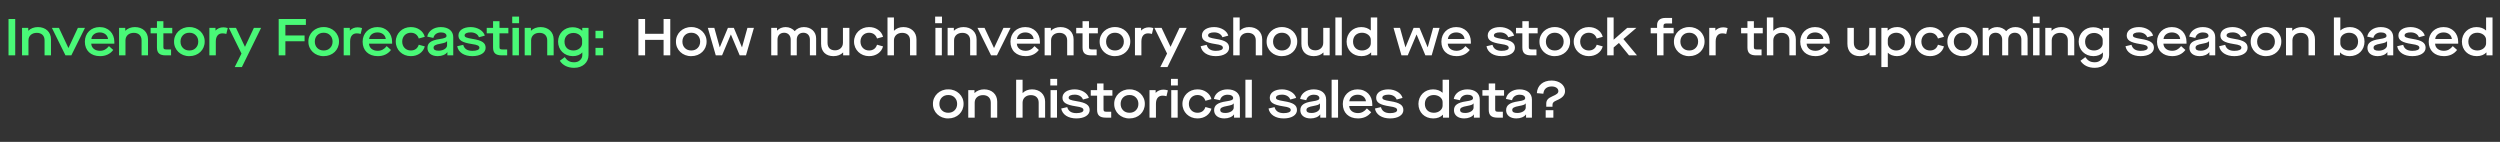 <?xml version="1.0" encoding="UTF-8"?>
<svg xmlns="http://www.w3.org/2000/svg" width="1445" height="82" viewBox="0 0 1445 82" fill="none">
  <rect x="0" y="0" width="1445" height="82" fill="#333333" stroke="none"/>
  <path d="M4.926 32V11H8.796V32H4.926ZM12.734 32V16.1H16.334V17.75H16.394C17.684 16.43 19.724 15.65 21.884 15.65C26.414 15.65 29.474 18.53 29.474 22.73V32H25.754V23.3C25.754 20.63 24.044 18.98 21.284 18.98C18.404 18.98 16.454 20.72 16.454 23.33V32H12.734ZM37.843 32L29.983 16.1H34.063L39.523 27.71H39.583L45.013 16.1H49.123L41.233 32H37.843ZM49.048 24.11C49.048 19.16 52.648 15.65 57.598 15.65C62.698 15.65 66.088 19.31 66.088 24.14V25.25H52.738C52.858 27.74 54.868 29.36 57.778 29.36C59.908 29.36 61.498 28.49 62.968 26.66L65.458 28.88C63.628 31.25 61.078 32.45 57.808 32.45C52.438 32.45 49.048 29.15 49.048 24.11ZM52.798 22.55H62.428C62.218 20.3 60.268 18.74 57.658 18.74C54.988 18.74 53.038 20.3 52.798 22.55ZM68.808 32V16.1H72.408V17.75H72.468C73.758 16.43 75.798 15.65 77.958 15.65C82.488 15.65 85.548 18.53 85.548 22.73V32H81.828V23.3C81.828 20.63 80.118 18.98 77.358 18.98C74.478 18.98 72.528 20.72 72.528 23.33V32H68.808ZM99.568 19.28H94.438V27.23C94.438 28.28 94.798 28.58 96.118 28.58H98.878V32H95.818C92.188 32 90.718 30.62 90.718 27.41V19.28H87.058V16.1H90.718V12.26H94.438V16.1H99.568V19.28ZM100.611 24.05C100.521 19.4 104.451 15.56 109.461 15.65C114.471 15.56 118.401 19.4 118.311 24.05C118.311 28.82 114.591 32.45 109.461 32.45C104.451 32.54 100.521 28.76 100.611 24.05ZM114.591 24.05C114.591 22.55 114.111 21.32 113.151 20.36C112.221 19.4 110.991 18.92 109.461 18.92C107.931 18.92 106.701 19.4 105.741 20.36C104.811 21.32 104.331 22.55 104.331 24.05C104.331 25.55 104.811 26.78 105.741 27.74C106.701 28.7 107.931 29.18 109.461 29.18C110.991 29.18 112.221 28.7 113.151 27.74C114.111 26.78 114.591 25.55 114.591 24.05ZM121.015 32V16.1H124.555V17.63H124.615C125.725 16.46 127.255 15.8 129.085 15.8C129.895 15.8 130.735 15.95 131.635 16.22L130.825 19.61C130.045 19.4 129.295 19.28 128.575 19.28C126.205 19.28 124.735 20.9 124.735 23.99V32H121.015ZM135.679 38.75L139.579 30.95L132.259 16.1H136.399L141.559 27.02H141.619L146.749 16.1H150.919L139.819 38.75H135.679ZM161.078 32V11H176.798V14.42H164.948V20.51H176.048V23.84H164.948V32H161.078ZM178.247 24.05C178.157 19.4 182.087 15.56 187.097 15.65C192.107 15.56 196.037 19.4 195.947 24.05C195.947 28.82 192.227 32.45 187.097 32.45C182.087 32.54 178.157 28.76 178.247 24.05ZM192.227 24.05C192.227 22.55 191.747 21.32 190.787 20.36C189.857 19.4 188.627 18.92 187.097 18.92C185.567 18.92 184.337 19.4 183.377 20.36C182.447 21.32 181.967 22.55 181.967 24.05C181.967 25.55 182.447 26.78 183.377 27.74C184.337 28.7 185.567 29.18 187.097 29.18C188.627 29.18 189.857 28.7 190.787 27.74C191.747 26.78 192.227 25.55 192.227 24.05ZM198.652 32V16.1H202.192V17.63H202.252C203.362 16.46 204.892 15.8 206.722 15.8C207.532 15.8 208.372 15.95 209.272 16.22L208.462 19.61C207.682 19.4 206.932 19.28 206.212 19.28C203.842 19.28 202.372 20.9 202.372 23.99V32H198.652ZM209.595 24.11C209.595 19.16 213.195 15.65 218.145 15.65C223.245 15.65 226.635 19.31 226.635 24.14V25.25H213.285C213.405 27.74 215.415 29.36 218.325 29.36C220.455 29.36 222.045 28.49 223.515 26.66L226.005 28.88C224.175 31.25 221.625 32.45 218.355 32.45C212.985 32.45 209.595 29.15 209.595 24.11ZM213.345 22.55H222.975C222.765 20.3 220.815 18.74 218.205 18.74C215.535 18.74 213.585 20.3 213.345 22.55ZM228.755 24.05C228.755 19.28 232.535 15.65 237.425 15.65C239.435 15.65 241.175 16.16 242.645 17.21C244.115 18.23 245.075 19.58 245.525 21.29L242.045 22.25C241.355 20.12 239.705 18.92 237.425 18.92C234.605 18.92 232.475 21.02 232.475 24.05C232.475 27.08 234.605 29.18 237.425 29.18C239.735 29.18 241.355 28.04 242.045 25.85L245.525 26.81C245.075 28.52 244.115 29.87 242.645 30.92C241.175 31.94 239.435 32.45 237.425 32.45C232.535 32.45 228.755 28.82 228.755 24.05ZM247.069 27.74C247.069 24.83 249.019 23.33 254.059 22.58C257.149 22.13 258.079 21.68 258.079 20.72C258.079 19.49 256.819 18.74 254.869 18.74C252.589 18.74 250.939 19.97 250.489 21.92L246.949 21.17C247.549 17.87 250.759 15.65 254.779 15.65C259.189 15.65 261.979 17.9 261.979 21.5V32H258.589V30.17H258.529C257.539 31.58 255.409 32.45 252.979 32.45C249.409 32.45 247.069 30.59 247.069 27.74ZM258.409 26.21V23.78H258.349C257.959 24.47 256.999 24.8 254.629 25.25C251.719 25.76 250.609 26.36 250.609 27.53C250.609 28.76 251.539 29.3 253.549 29.3C256.249 29.3 258.409 27.89 258.409 26.21ZM264.256 26.72L267.736 25.91C268.336 28.22 270.106 29.39 273.016 29.39C275.566 29.39 277.096 28.73 277.096 27.62C277.096 26.45 275.956 25.91 272.746 25.46C266.986 24.56 264.976 23.24 264.976 20.48C264.976 17.57 267.826 15.65 272.056 15.65C275.986 15.65 279.496 17.78 280.216 20.6L276.826 21.53C276.226 19.82 274.426 18.71 272.056 18.71C269.896 18.71 268.546 19.37 268.546 20.45C268.546 21.47 269.476 21.89 273.166 22.49C278.566 23.33 280.696 24.74 280.696 27.62C280.696 30.53 277.606 32.45 273.016 32.45C270.676 32.45 268.696 31.94 267.106 30.92C265.516 29.87 264.586 28.49 264.256 26.72ZM293.835 19.28H288.705V27.23C288.705 28.28 289.065 28.58 290.385 28.58H293.145V32H290.085C286.455 32 284.985 30.62 284.985 27.41V19.28H281.325V16.1H284.985V12.26H288.705V16.1H293.835V19.28ZM296.211 32V16.1H299.931V32H296.211ZM296.061 13.4V9.59H300.021V13.4H296.061ZM303.271 32V16.1H306.871V17.75H306.931C308.221 16.43 310.261 15.65 312.421 15.65C316.951 15.65 320.011 18.53 320.011 22.73V32H316.291V23.3C316.291 20.63 314.581 18.98 311.821 18.98C308.941 18.98 306.991 20.72 306.991 23.33V32H303.271ZM323.584 35.12L326.404 33.02C327.934 35.18 329.374 35.99 331.894 35.99C333.244 35.99 334.354 35.6 335.224 34.79C336.124 34.01 336.574 33.02 336.574 31.82V30.32H336.514C335.404 31.67 333.424 32.45 331.114 32.45C326.194 32.45 322.564 28.88 322.564 24.05C322.564 19.37 326.164 15.74 330.934 15.74C333.244 15.74 335.284 16.49 336.484 17.81H336.544V16.1H340.174V31.82C340.174 36.11 336.724 39.2 331.894 39.2C328.174 39.2 325.294 37.79 323.584 35.12ZM336.454 25.07V23.09C336.454 20.93 334.234 19.04 331.534 19.04C328.384 19.04 326.284 21.05 326.284 24.05C326.284 27.26 328.264 29.18 331.474 29.18C334.264 29.18 336.454 27.32 336.454 25.07ZM344.19 22.13V17.81H348.63V22.13H344.19ZM344.19 32V27.68H348.63V32H344.19Z" fill="#49F977"></path>
  <path d="M368.998 32V11H372.868V19.55H383.548V11H387.418V32H383.548V23.03H372.868V32H368.998ZM390.708 24.05C390.618 19.4 394.548 15.56 399.558 15.65C404.568 15.56 408.498 19.4 408.408 24.05C408.408 28.82 404.688 32.45 399.558 32.45C394.548 32.54 390.618 28.76 390.708 24.05ZM404.688 24.05C404.688 22.55 404.208 21.32 403.248 20.36C402.318 19.4 401.088 18.92 399.558 18.92C398.028 18.92 396.798 19.4 395.838 20.36C394.908 21.32 394.428 22.55 394.428 24.05C394.428 25.55 394.908 26.78 395.838 27.74C396.798 28.7 398.028 29.18 399.558 29.18C401.088 29.18 402.318 28.7 403.248 27.74C404.208 26.78 404.688 25.55 404.688 24.05ZM413.715 32L409.125 16.1H412.875L415.995 27.32H416.055L420.735 16.1H424.155L428.835 27.32H428.895L432.015 16.1H435.765L431.175 32H427.545L422.475 19.97H422.415L417.345 32H413.715ZM445.771 32V16.1H449.131V17.66H449.191C450.301 16.43 452.131 15.65 454.141 15.65C456.151 15.65 458.221 16.58 459.271 17.99H459.331C460.651 16.46 462.511 15.65 464.641 15.65C468.781 15.65 471.721 18.35 471.721 22.16V32H468.121V22.88C468.121 20.48 466.621 18.92 464.341 18.92C462.031 18.92 460.531 20.45 460.531 22.88V32H457.021V22.88C457.021 20.51 455.461 18.92 453.271 18.92C450.901 18.92 449.401 20.45 449.401 22.88V32H445.771ZM474.592 25.34V16.1H478.312V24.74C478.312 27.5 479.872 29.09 482.662 29.09C485.332 29.09 487.222 27.29 487.222 24.74V16.1H490.942V32H487.342V30.35H487.282C485.962 31.7 484.072 32.45 481.702 32.45C477.292 32.45 474.592 29.78 474.592 25.34ZM493.628 24.05C493.628 19.28 497.408 15.65 502.298 15.65C504.308 15.65 506.048 16.16 507.518 17.21C508.988 18.23 509.948 19.58 510.398 21.29L506.918 22.25C506.228 20.12 504.578 18.92 502.298 18.92C499.478 18.92 497.348 21.02 497.348 24.05C497.348 27.08 499.478 29.18 502.298 29.18C504.608 29.18 506.228 28.04 506.918 25.85L510.398 26.81C509.948 28.52 508.988 29.87 507.518 30.92C506.048 31.94 504.308 32.45 502.298 32.45C497.408 32.45 493.628 28.82 493.628 24.05ZM512.978 32V10.1H516.698V17.75H516.758C518.078 16.4 519.968 15.65 522.128 15.65C526.658 15.65 529.718 18.53 529.718 22.73V32H525.998V23.3C525.998 20.63 524.318 18.98 521.468 18.98C518.618 18.98 516.698 20.78 516.698 23.33V32H512.978ZM540.664 32V16.1H544.384V32H540.664ZM540.514 13.4V9.59H544.474V13.4H540.514ZM547.724 32V16.1H551.324V17.75H551.384C552.674 16.43 554.714 15.65 556.874 15.65C561.404 15.65 564.464 18.53 564.464 22.73V32H560.744V23.3C560.744 20.63 559.034 18.98 556.274 18.98C553.394 18.98 551.444 20.72 551.444 23.33V32H547.724ZM572.834 32L564.974 16.1H569.054L574.514 27.71H574.574L580.004 16.1H584.114L576.224 32H572.834ZM584.038 24.11C584.038 19.16 587.638 15.65 592.588 15.65C597.688 15.65 601.078 19.31 601.078 24.14V25.25H587.728C587.848 27.74 589.858 29.36 592.768 29.36C594.898 29.36 596.488 28.49 597.958 26.66L600.448 28.88C598.618 31.25 596.068 32.45 592.798 32.45C587.428 32.45 584.038 29.15 584.038 24.11ZM587.788 22.55H597.418C597.208 20.3 595.258 18.74 592.648 18.74C589.978 18.74 588.028 20.3 587.788 22.55ZM603.798 32V16.1H607.398V17.75H607.458C608.748 16.43 610.788 15.65 612.948 15.65C617.478 15.65 620.538 18.53 620.538 22.73V32H616.818V23.3C616.818 20.63 615.108 18.98 612.348 18.98C609.468 18.98 607.518 20.72 607.518 23.33V32H603.798ZM634.558 19.28H629.428V27.23C629.428 28.28 629.788 28.58 631.108 28.58H633.868V32H630.808C627.178 32 625.708 30.62 625.708 27.41V19.28H622.048V16.1H625.708V12.26H629.428V16.1H634.558V19.28ZM635.601 24.05C635.511 19.4 639.441 15.56 644.451 15.65C649.461 15.56 653.391 19.4 653.301 24.05C653.301 28.82 649.581 32.45 644.451 32.45C639.441 32.54 635.511 28.76 635.601 24.05ZM649.581 24.05C649.581 22.55 649.101 21.32 648.141 20.36C647.211 19.4 645.981 18.92 644.451 18.92C642.921 18.92 641.691 19.4 640.731 20.36C639.801 21.32 639.321 22.55 639.321 24.05C639.321 25.55 639.801 26.78 640.731 27.74C641.691 28.7 642.921 29.18 644.451 29.18C645.981 29.18 647.211 28.7 648.141 27.74C649.101 26.78 649.581 25.55 649.581 24.05ZM656.005 32V16.1H659.545V17.63H659.605C660.715 16.46 662.245 15.8 664.075 15.8C664.885 15.8 665.725 15.95 666.625 16.22L665.815 19.61C665.035 19.4 664.285 19.28 663.565 19.28C661.195 19.28 659.725 20.9 659.725 23.99V32H656.005ZM670.669 38.75L674.569 30.95L667.249 16.1H671.389L676.549 27.02H676.609L681.739 16.1H685.909L674.809 38.75H670.669ZM693.982 26.72L697.462 25.91C698.062 28.22 699.832 29.39 702.742 29.39C705.292 29.39 706.822 28.73 706.822 27.62C706.822 26.45 705.682 25.91 702.472 25.46C696.712 24.56 694.702 23.24 694.702 20.48C694.702 17.57 697.552 15.65 701.782 15.65C705.712 15.65 709.222 17.78 709.942 20.6L706.552 21.53C705.952 19.82 704.152 18.71 701.782 18.71C699.622 18.71 698.272 19.37 698.272 20.45C698.272 21.47 699.202 21.89 702.892 22.49C708.292 23.33 710.422 24.74 710.422 27.62C710.422 30.53 707.332 32.45 702.742 32.45C700.402 32.45 698.422 31.94 696.832 30.92C695.242 29.87 694.312 28.49 693.982 26.72ZM712.812 32V10.1H716.532V17.75H716.592C717.912 16.4 719.802 15.65 721.962 15.65C726.492 15.65 729.552 18.53 729.552 22.73V32H725.832V23.3C725.832 20.63 724.152 18.98 721.302 18.98C718.452 18.98 716.532 20.78 716.532 23.33V32H712.812ZM732.105 24.05C732.015 19.4 735.945 15.56 740.955 15.65C745.965 15.56 749.895 19.4 749.805 24.05C749.805 28.82 746.085 32.45 740.955 32.45C735.945 32.54 732.015 28.76 732.105 24.05ZM746.085 24.05C746.085 22.55 745.605 21.32 744.645 20.36C743.715 19.4 742.485 18.92 740.955 18.92C739.425 18.92 738.195 19.4 737.235 20.36C736.305 21.32 735.825 22.55 735.825 24.05C735.825 25.55 736.305 26.78 737.235 27.74C738.195 28.7 739.425 29.18 740.955 29.18C742.485 29.18 743.715 28.7 744.645 27.74C745.605 26.78 746.085 25.55 746.085 24.05ZM752.209 25.34V16.1H755.929V24.74C755.929 27.5 757.489 29.09 760.279 29.09C762.949 29.09 764.839 27.29 764.839 24.74V16.1H768.559V32H764.959V30.35H764.899C763.579 31.7 761.689 32.45 759.319 32.45C754.909 32.45 752.209 29.78 752.209 25.34ZM771.845 32V10.1H775.565V32H771.845ZM778.336 24.05C778.336 19.28 781.936 15.65 786.766 15.65C789.016 15.65 790.966 16.37 792.256 17.6H792.316V10.1H796.036V32H792.526V30.32H792.466C791.236 31.67 789.286 32.45 786.916 32.45C781.906 32.45 778.336 28.97 778.336 24.05ZM792.316 25.07V22.97C792.316 20.72 790.006 18.92 787.246 18.92C784.126 18.92 782.056 20.96 782.056 24.05C782.056 27.17 784.126 29.18 787.276 29.18C790.066 29.18 792.316 27.32 792.316 25.07ZM810.043 32L805.453 16.1H809.203L812.323 27.32H812.383L817.063 16.1H820.483L825.163 27.32H825.223L828.343 16.1H832.093L827.503 32H823.873L818.803 19.97H818.743L813.673 32H810.043ZM833.12 24.11C833.12 19.16 836.72 15.65 841.67 15.65C846.77 15.65 850.16 19.31 850.16 24.14V25.25H836.81C836.93 27.74 838.94 29.36 841.85 29.36C843.98 29.36 845.57 28.49 847.04 26.66L849.53 28.88C847.7 31.25 845.15 32.45 841.88 32.45C836.51 32.45 833.12 29.15 833.12 24.11ZM836.87 22.55H846.5C846.29 20.3 844.34 18.74 841.73 18.74C839.06 18.74 837.11 20.3 836.87 22.55ZM859.188 26.72L862.668 25.91C863.268 28.22 865.038 29.39 867.948 29.39C870.498 29.39 872.028 28.73 872.028 27.62C872.028 26.45 870.888 25.91 867.678 25.46C861.918 24.56 859.908 23.24 859.908 20.48C859.908 17.57 862.758 15.65 866.988 15.65C870.918 15.65 874.428 17.78 875.148 20.6L871.758 21.53C871.158 19.82 869.358 18.71 866.988 18.71C864.828 18.71 863.478 19.37 863.478 20.45C863.478 21.47 864.408 21.89 868.098 22.49C873.498 23.33 875.628 24.74 875.628 27.62C875.628 30.53 872.538 32.45 867.948 32.45C865.608 32.45 863.628 31.94 862.038 30.92C860.448 29.87 859.518 28.49 859.188 26.72ZM888.767 19.28H883.637V27.23C883.637 28.28 883.997 28.58 885.317 28.58H888.077V32H885.017C881.387 32 879.917 30.62 879.917 27.41V19.28H876.257V16.1H879.917V12.26H883.637V16.1H888.767V19.28ZM889.81 24.05C889.72 19.4 893.65 15.56 898.66 15.65C903.67 15.56 907.6 19.4 907.51 24.05C907.51 28.82 903.79 32.45 898.66 32.45C893.65 32.54 889.72 28.76 889.81 24.05ZM903.79 24.05C903.79 22.55 903.31 21.32 902.35 20.36C901.42 19.4 900.19 18.92 898.66 18.92C897.13 18.92 895.9 19.4 894.94 20.36C894.01 21.32 893.53 22.55 893.53 24.05C893.53 25.55 894.01 26.78 894.94 27.74C895.9 28.7 897.13 29.18 898.66 29.18C900.19 29.18 901.42 28.7 902.35 27.74C903.31 26.78 903.79 25.55 903.79 24.05ZM909.614 24.05C909.614 19.28 913.394 15.65 918.284 15.65C920.294 15.65 922.034 16.16 923.504 17.21C924.974 18.23 925.934 19.58 926.384 21.29L922.904 22.25C922.214 20.12 920.564 18.92 918.284 18.92C915.464 18.92 913.334 21.02 913.334 24.05C913.334 27.08 915.464 29.18 918.284 29.18C920.594 29.18 922.214 28.04 922.904 25.85L926.384 26.81C925.934 28.52 924.974 29.87 923.504 30.92C922.034 31.94 920.294 32.45 918.284 32.45C913.394 32.45 909.614 28.82 909.614 24.05ZM928.964 32V10.1H932.684V22.91H932.744L940.544 16.1H945.854L938.324 22.55L946.184 32H941.564L935.774 24.86H935.714L932.684 27.44V32H928.964ZM957.789 32V19.28H954.099V16.1H957.789V14.48C957.789 11.93 959.529 10.37 962.499 10.37H966.459V13.58H962.889C961.959 13.58 961.509 14.03 961.509 14.9V16.1H967.359V19.28H961.509V32H957.789ZM967.534 24.05C967.444 19.4 971.374 15.56 976.384 15.65C981.394 15.56 985.324 19.4 985.234 24.05C985.234 28.82 981.514 32.45 976.384 32.45C971.374 32.54 967.444 28.76 967.534 24.05ZM981.514 24.05C981.514 22.55 981.034 21.32 980.074 20.36C979.144 19.4 977.914 18.92 976.384 18.92C974.854 18.92 973.624 19.4 972.664 20.36C971.734 21.32 971.254 22.55 971.254 24.05C971.254 25.55 971.734 26.78 972.664 27.74C973.624 28.7 974.854 29.18 976.384 29.18C977.914 29.18 979.144 28.7 980.074 27.74C981.034 26.78 981.514 25.55 981.514 24.05ZM987.939 32V16.1H991.479V17.63H991.539C992.649 16.46 994.179 15.8 996.009 15.8C996.819 15.8 997.659 15.95 998.559 16.22L997.749 19.61C996.969 19.4 996.219 19.28 995.499 19.28C993.129 19.28 991.659 20.9 991.659 23.99V32H987.939ZM1018.87 19.28H1013.74V27.23C1013.74 28.28 1014.1 28.58 1015.42 28.58H1018.18V32H1015.12C1011.49 32 1010.02 30.62 1010.02 27.41V19.28H1006.36V16.1H1010.02V12.26H1013.74V16.1H1018.87V19.28ZM1021.25 32V10.1H1024.97V17.75H1025.03C1026.35 16.4 1028.24 15.65 1030.4 15.65C1034.93 15.65 1037.99 18.53 1037.99 22.73V32H1034.27V23.3C1034.27 20.63 1032.59 18.98 1029.74 18.98C1026.89 18.98 1024.97 20.78 1024.97 23.33V32H1021.25ZM1040.54 24.11C1040.54 19.16 1044.14 15.65 1049.09 15.65C1054.19 15.65 1057.58 19.31 1057.58 24.14V25.25H1044.23C1044.35 27.74 1046.36 29.36 1049.27 29.36C1051.4 29.36 1052.99 28.49 1054.46 26.66L1056.95 28.88C1055.12 31.25 1052.57 32.45 1049.3 32.45C1043.93 32.45 1040.54 29.15 1040.54 24.11ZM1044.29 22.55H1053.92C1053.71 20.3 1051.76 18.74 1049.15 18.74C1046.48 18.74 1044.53 20.3 1044.29 22.55ZM1067.8 25.34V16.1H1071.52V24.74C1071.52 27.5 1073.08 29.09 1075.87 29.09C1078.54 29.09 1080.43 27.29 1080.43 24.74V16.1H1084.15V32H1080.55V30.35H1080.49C1079.17 31.7 1077.28 32.45 1074.91 32.45C1070.5 32.45 1067.8 29.78 1067.8 25.34ZM1087.43 38.75V16.1H1091.06V17.69H1091.12C1092.32 16.4 1094.24 15.65 1096.52 15.65C1101.14 15.56 1104.83 19.34 1104.74 24.05C1104.74 28.82 1101.17 32.45 1096.46 32.45C1094.33 32.45 1092.32 31.67 1091.21 30.5H1091.15V38.75H1087.43ZM1101.02 24.05C1101.02 20.96 1099.01 18.92 1096.01 18.92C1093.31 18.92 1091.15 20.81 1091.15 22.97V25.07C1091.15 27.32 1093.31 29.18 1095.98 29.18C1097.45 29.18 1098.68 28.7 1099.61 27.77C1100.54 26.81 1101.02 25.58 1101.02 24.05ZM1106.84 24.05C1106.84 19.28 1110.62 15.65 1115.51 15.65C1117.52 15.65 1119.26 16.16 1120.73 17.21C1122.2 18.23 1123.16 19.58 1123.61 21.29L1120.13 22.25C1119.44 20.12 1117.79 18.92 1115.51 18.92C1112.69 18.92 1110.56 21.02 1110.56 24.05C1110.56 27.08 1112.69 29.18 1115.51 29.18C1117.82 29.18 1119.44 28.04 1120.13 25.85L1123.61 26.81C1123.16 28.52 1122.2 29.87 1120.73 30.92C1119.26 31.94 1117.52 32.45 1115.51 32.45C1110.62 32.45 1106.84 28.82 1106.84 24.05ZM1125.59 24.05C1125.5 19.4 1129.43 15.56 1134.44 15.65C1139.45 15.56 1143.38 19.4 1143.29 24.05C1143.29 28.82 1139.57 32.45 1134.44 32.45C1129.43 32.54 1125.5 28.76 1125.59 24.05ZM1139.57 24.05C1139.57 22.55 1139.09 21.32 1138.13 20.36C1137.2 19.4 1135.97 18.92 1134.44 18.92C1132.91 18.92 1131.68 19.4 1130.72 20.36C1129.79 21.32 1129.31 22.55 1129.31 24.05C1129.31 25.55 1129.79 26.78 1130.72 27.74C1131.68 28.7 1132.91 29.18 1134.44 29.18C1135.97 29.18 1137.2 28.7 1138.13 27.74C1139.09 26.78 1139.57 25.55 1139.57 24.05ZM1146 32V16.1H1149.36V17.66H1149.42C1150.53 16.43 1152.36 15.65 1154.37 15.65C1156.38 15.65 1158.45 16.58 1159.5 17.99H1159.56C1160.88 16.46 1162.74 15.65 1164.87 15.65C1169.01 15.65 1171.95 18.35 1171.95 22.16V32H1168.35V22.88C1168.35 20.48 1166.85 18.92 1164.57 18.92C1162.26 18.92 1160.76 20.45 1160.76 22.88V32H1157.25V22.88C1157.25 20.51 1155.69 18.92 1153.5 18.92C1151.13 18.92 1149.63 20.45 1149.63 22.88V32H1146ZM1175.12 32V16.1H1178.84V32H1175.12ZM1174.97 13.4V9.59H1178.93V13.4H1174.97ZM1182.18 32V16.1H1185.78V17.75H1185.84C1187.13 16.43 1189.17 15.65 1191.33 15.65C1195.86 15.65 1198.92 18.53 1198.92 22.73V32H1195.2V23.3C1195.2 20.63 1193.49 18.98 1190.73 18.98C1187.85 18.98 1185.9 20.72 1185.9 23.33V32H1182.18ZM1202.49 35.12L1205.31 33.02C1206.84 35.18 1208.28 35.99 1210.8 35.99C1212.15 35.99 1213.26 35.6 1214.13 34.79C1215.03 34.01 1215.48 33.02 1215.48 31.82V30.32H1215.42C1214.31 31.67 1212.33 32.45 1210.02 32.45C1205.1 32.45 1201.47 28.88 1201.47 24.05C1201.47 19.37 1205.07 15.74 1209.84 15.74C1212.15 15.74 1214.19 16.49 1215.39 17.81H1215.45V16.1H1219.08V31.82C1219.08 36.11 1215.63 39.2 1210.8 39.2C1207.08 39.2 1204.2 37.79 1202.49 35.12ZM1215.36 25.07V23.09C1215.36 20.93 1213.14 19.04 1210.44 19.04C1207.29 19.04 1205.19 21.05 1205.19 24.05C1205.19 27.26 1207.17 29.18 1210.38 29.18C1213.17 29.18 1215.36 27.32 1215.36 25.07ZM1228.53 26.72L1232.01 25.91C1232.61 28.22 1234.38 29.39 1237.29 29.39C1239.84 29.39 1241.37 28.73 1241.37 27.62C1241.37 26.45 1240.23 25.91 1237.02 25.46C1231.26 24.56 1229.25 23.24 1229.25 20.48C1229.25 17.57 1232.1 15.65 1236.33 15.65C1240.26 15.65 1243.77 17.78 1244.49 20.6L1241.1 21.53C1240.5 19.82 1238.7 18.71 1236.33 18.71C1234.17 18.71 1232.82 19.37 1232.82 20.45C1232.82 21.47 1233.75 21.89 1237.44 22.49C1242.84 23.33 1244.97 24.74 1244.97 27.62C1244.97 30.53 1241.88 32.45 1237.29 32.45C1234.95 32.45 1232.97 31.94 1231.38 30.92C1229.79 29.87 1228.86 28.49 1228.53 26.72ZM1246.76 24.11C1246.76 19.16 1250.36 15.65 1255.31 15.65C1260.41 15.65 1263.8 19.31 1263.8 24.14V25.25H1250.45C1250.57 27.74 1252.58 29.36 1255.49 29.36C1257.62 29.36 1259.21 28.49 1260.68 26.66L1263.17 28.88C1261.34 31.25 1258.79 32.45 1255.52 32.45C1250.15 32.45 1246.76 29.15 1246.76 24.11ZM1250.51 22.55H1260.14C1259.93 20.3 1257.98 18.74 1255.37 18.74C1252.7 18.74 1250.75 20.3 1250.51 22.55ZM1265.49 27.74C1265.49 24.83 1267.44 23.33 1272.48 22.58C1275.57 22.13 1276.5 21.68 1276.5 20.72C1276.5 19.49 1275.24 18.74 1273.29 18.74C1271.01 18.74 1269.36 19.97 1268.91 21.92L1265.37 21.17C1265.97 17.87 1269.18 15.65 1273.2 15.65C1277.61 15.65 1280.4 17.9 1280.4 21.5V32H1277.01V30.17H1276.95C1275.96 31.58 1273.83 32.45 1271.4 32.45C1267.83 32.45 1265.49 30.59 1265.49 27.74ZM1276.83 26.21V23.78H1276.77C1276.38 24.47 1275.42 24.8 1273.05 25.25C1270.14 25.76 1269.03 26.36 1269.03 27.53C1269.03 28.76 1269.96 29.3 1271.97 29.3C1274.67 29.3 1276.83 27.89 1276.83 26.21ZM1282.67 26.72L1286.15 25.91C1286.75 28.22 1288.52 29.39 1291.43 29.39C1293.98 29.39 1295.51 28.73 1295.51 27.62C1295.51 26.45 1294.37 25.91 1291.16 25.46C1285.4 24.56 1283.39 23.24 1283.39 20.48C1283.39 17.57 1286.24 15.65 1290.47 15.65C1294.4 15.65 1297.91 17.78 1298.63 20.6L1295.24 21.53C1294.64 19.82 1292.84 18.71 1290.47 18.71C1288.31 18.71 1286.96 19.37 1286.96 20.45C1286.96 21.47 1287.89 21.89 1291.58 22.49C1296.98 23.33 1299.11 24.74 1299.11 27.62C1299.11 30.53 1296.02 32.45 1291.43 32.45C1289.09 32.45 1287.11 31.94 1285.52 30.92C1283.93 29.87 1283 28.49 1282.67 26.72ZM1300.9 24.05C1300.81 19.4 1304.74 15.56 1309.75 15.65C1314.76 15.56 1318.69 19.4 1318.6 24.05C1318.6 28.82 1314.88 32.45 1309.75 32.45C1304.74 32.54 1300.81 28.76 1300.9 24.05ZM1314.88 24.05C1314.88 22.55 1314.4 21.32 1313.44 20.36C1312.51 19.4 1311.28 18.92 1309.75 18.92C1308.22 18.92 1306.99 19.4 1306.03 20.36C1305.1 21.32 1304.62 22.55 1304.62 24.05C1304.62 25.55 1305.1 26.78 1306.03 27.74C1306.99 28.7 1308.22 29.18 1309.75 29.18C1311.28 29.18 1312.51 28.7 1313.44 27.74C1314.4 26.78 1314.88 25.55 1314.88 24.05ZM1321.31 32V16.1H1324.91V17.75H1324.97C1326.26 16.43 1328.3 15.65 1330.46 15.65C1334.99 15.65 1338.05 18.53 1338.05 22.73V32H1334.33V23.3C1334.33 20.63 1332.62 18.98 1329.86 18.98C1326.98 18.98 1325.03 20.72 1325.03 23.33V32H1321.31ZM1352.56 30.32H1352.5V32H1348.99V10.1H1352.71V17.6H1352.77C1354.06 16.37 1356.01 15.65 1358.26 15.65C1363.09 15.65 1366.69 19.28 1366.69 24.05C1366.69 28.97 1363.12 32.45 1358.11 32.45C1355.74 32.45 1353.79 31.67 1352.56 30.32ZM1362.97 24.05C1362.97 20.96 1360.9 18.92 1357.78 18.92C1355.02 18.92 1352.71 20.72 1352.71 22.97V25.07C1352.71 27.32 1354.96 29.18 1357.75 29.18C1360.9 29.18 1362.97 27.17 1362.97 24.05ZM1368.38 27.74C1368.38 24.83 1370.33 23.33 1375.37 22.58C1378.46 22.13 1379.39 21.68 1379.39 20.72C1379.39 19.49 1378.13 18.74 1376.18 18.74C1373.9 18.74 1372.25 19.97 1371.8 21.92L1368.26 21.17C1368.86 17.87 1372.07 15.65 1376.09 15.65C1380.5 15.65 1383.29 17.9 1383.29 21.5V32H1379.9V30.17H1379.84C1378.85 31.58 1376.72 32.45 1374.29 32.45C1370.72 32.45 1368.38 30.59 1368.38 27.74ZM1379.72 26.21V23.78H1379.66C1379.27 24.47 1378.31 24.8 1375.94 25.25C1373.03 25.76 1371.92 26.36 1371.92 27.53C1371.92 28.76 1372.85 29.3 1374.86 29.3C1377.56 29.3 1379.72 27.89 1379.72 26.21ZM1385.56 26.72L1389.04 25.91C1389.64 28.22 1391.41 29.39 1394.32 29.39C1396.87 29.39 1398.4 28.73 1398.4 27.62C1398.4 26.45 1397.26 25.91 1394.05 25.46C1388.29 24.56 1386.28 23.24 1386.28 20.48C1386.28 17.57 1389.13 15.65 1393.36 15.65C1397.29 15.65 1400.8 17.78 1401.52 20.6L1398.13 21.53C1397.53 19.82 1395.73 18.71 1393.36 18.71C1391.2 18.71 1389.85 19.37 1389.85 20.45C1389.85 21.47 1390.78 21.89 1394.47 22.49C1399.87 23.33 1402 24.74 1402 27.62C1402 30.53 1398.91 32.45 1394.32 32.45C1391.98 32.45 1390 31.94 1388.41 30.92C1386.82 29.87 1385.89 28.49 1385.56 26.72ZM1403.79 24.11C1403.79 19.16 1407.39 15.65 1412.34 15.65C1417.44 15.65 1420.83 19.31 1420.83 24.14V25.25H1407.48C1407.6 27.74 1409.61 29.36 1412.52 29.36C1414.65 29.36 1416.24 28.49 1417.71 26.66L1420.2 28.88C1418.37 31.25 1415.82 32.45 1412.55 32.45C1407.18 32.45 1403.79 29.15 1403.79 24.11ZM1407.54 22.55H1417.17C1416.96 20.3 1415.01 18.74 1412.4 18.74C1409.73 18.74 1407.78 20.3 1407.54 22.55ZM1422.98 24.05C1422.98 19.28 1426.58 15.65 1431.41 15.65C1433.66 15.65 1435.61 16.37 1436.9 17.6H1436.96V10.1H1440.68V32H1437.17V30.32H1437.11C1435.88 31.67 1433.93 32.45 1431.56 32.45C1426.55 32.45 1422.98 28.97 1422.98 24.05ZM1436.96 25.07V22.97C1436.96 20.72 1434.65 18.92 1431.89 18.92C1428.77 18.92 1426.7 20.96 1426.7 24.05C1426.7 27.17 1428.77 29.18 1431.92 29.18C1434.71 29.18 1436.96 27.32 1436.96 25.07ZM539.243 60.05C539.153 55.4 543.083 51.56 548.093 51.65C553.103 51.56 557.033 55.4 556.943 60.05C556.943 64.82 553.223 68.45 548.093 68.45C543.083 68.54 539.153 64.76 539.243 60.05ZM553.223 60.05C553.223 58.55 552.743 57.32 551.783 56.36C550.853 55.4 549.623 54.92 548.093 54.92C546.563 54.92 545.333 55.4 544.373 56.36C543.443 57.32 542.963 58.55 542.963 60.05C542.963 61.55 543.443 62.78 544.373 63.74C545.333 64.7 546.563 65.18 548.093 65.18C549.623 65.18 550.853 64.7 551.783 63.74C552.743 62.78 553.223 61.55 553.223 60.05ZM559.648 68V52.1H563.248V53.75H563.308C564.598 52.43 566.638 51.65 568.798 51.65C573.328 51.65 576.388 54.53 576.388 58.73V68H572.668V59.3C572.668 56.63 570.958 54.98 568.198 54.98C565.318 54.98 563.368 56.72 563.368 59.33V68H559.648ZM587.334 68V46.1H591.054V53.75H591.114C592.434 52.4 594.324 51.65 596.484 51.65C601.014 51.65 604.074 54.53 604.074 58.73V68H600.354V59.3C600.354 56.63 598.674 54.98 595.824 54.98C592.974 54.98 591.054 56.78 591.054 59.33V68H587.334ZM607.226 68V52.1H610.946V68H607.226ZM607.076 49.4V45.59H611.036V49.4H607.076ZM613.387 62.72L616.867 61.91C617.467 64.22 619.237 65.39 622.147 65.39C624.697 65.39 626.227 64.73 626.227 63.62C626.227 62.45 625.087 61.91 621.877 61.46C616.117 60.56 614.107 59.24 614.107 56.48C614.107 53.57 616.957 51.65 621.187 51.65C625.117 51.65 628.627 53.78 629.347 56.6L625.957 57.53C625.357 55.82 623.557 54.71 621.187 54.71C619.027 54.71 617.677 55.37 617.677 56.45C617.677 57.47 618.607 57.89 622.297 58.49C627.697 59.33 629.827 60.74 629.827 63.62C629.827 66.53 626.737 68.45 622.147 68.45C619.807 68.45 617.827 67.94 616.237 66.92C614.647 65.87 613.717 64.49 613.387 62.72ZM642.966 55.28H637.836V63.23C637.836 64.28 638.196 64.58 639.516 64.58H642.276V68H639.216C635.586 68 634.116 66.62 634.116 63.41V55.28H630.456V52.1H634.116V48.26H637.836V52.1H642.966V55.28ZM644.009 60.05C643.919 55.4 647.849 51.56 652.859 51.65C657.869 51.56 661.799 55.4 661.709 60.05C661.709 64.82 657.989 68.45 652.859 68.45C647.849 68.54 643.919 64.76 644.009 60.05ZM657.989 60.05C657.989 58.55 657.509 57.32 656.549 56.36C655.619 55.4 654.389 54.92 652.859 54.92C651.329 54.92 650.099 55.4 649.139 56.36C648.209 57.32 647.729 58.55 647.729 60.05C647.729 61.55 648.209 62.78 649.139 63.74C650.099 64.7 651.329 65.18 652.859 65.18C654.389 65.18 655.619 64.7 656.549 63.74C657.509 62.78 657.989 61.55 657.989 60.05ZM664.414 68V52.1H667.954V53.63H668.014C669.124 52.46 670.654 51.8 672.484 51.8C673.294 51.8 674.134 51.95 675.034 52.22L674.224 55.61C673.444 55.4 672.694 55.28 671.974 55.28C669.604 55.28 668.134 56.9 668.134 59.99V68H664.414ZM676.982 68V52.1H680.702V68H676.982ZM676.832 49.4V45.59H680.792V49.4H676.832ZM683.443 60.05C683.443 55.28 687.223 51.65 692.113 51.65C694.123 51.65 695.863 52.16 697.333 53.21C698.803 54.23 699.763 55.58 700.213 57.29L696.733 58.25C696.043 56.12 694.393 54.92 692.113 54.92C689.293 54.92 687.163 57.02 687.163 60.05C687.163 63.08 689.293 65.18 692.113 65.18C694.423 65.18 696.043 64.04 696.733 61.85L700.213 62.81C699.763 64.52 698.803 65.87 697.333 66.92C695.863 67.94 694.123 68.45 692.113 68.45C687.223 68.45 683.443 64.82 683.443 60.05ZM701.757 63.74C701.757 60.83 703.707 59.33 708.747 58.58C711.837 58.13 712.767 57.68 712.767 56.72C712.767 55.49 711.507 54.74 709.557 54.74C707.277 54.74 705.627 55.97 705.177 57.92L701.637 57.17C702.237 53.87 705.447 51.65 709.467 51.65C713.877 51.65 716.667 53.9 716.667 57.5V68H713.277V66.17H713.217C712.227 67.58 710.097 68.45 707.667 68.45C704.097 68.45 701.757 66.59 701.757 63.74ZM713.097 62.21V59.78H713.037C712.647 60.47 711.687 60.8 709.317 61.25C706.407 61.76 705.297 62.36 705.297 63.53C705.297 64.76 706.227 65.3 708.237 65.3C710.937 65.3 713.097 63.89 713.097 62.21ZM719.843 68V46.1H723.563V68H719.843ZM733.211 62.72L736.691 61.91C737.291 64.22 739.061 65.39 741.971 65.39C744.521 65.39 746.051 64.73 746.051 63.62C746.051 62.45 744.911 61.91 741.701 61.46C735.941 60.56 733.931 59.24 733.931 56.48C733.931 53.57 736.781 51.65 741.011 51.65C744.941 51.65 748.451 53.78 749.171 56.6L745.781 57.53C745.181 55.82 743.381 54.71 741.011 54.71C738.851 54.71 737.501 55.37 737.501 56.45C737.501 57.47 738.431 57.89 742.121 58.49C747.521 59.33 749.651 60.74 749.651 63.62C749.651 66.53 746.561 68.45 741.971 68.45C739.631 68.45 737.651 67.94 736.061 66.92C734.471 65.87 733.541 64.49 733.211 62.72ZM751.591 63.74C751.591 60.83 753.541 59.33 758.581 58.58C761.671 58.13 762.601 57.68 762.601 56.72C762.601 55.49 761.341 54.74 759.391 54.74C757.111 54.74 755.461 55.97 755.011 57.92L751.471 57.17C752.071 53.87 755.281 51.65 759.301 51.65C763.711 51.65 766.501 53.9 766.501 57.5V68H763.111V66.17H763.051C762.061 67.58 759.931 68.45 757.501 68.45C753.931 68.45 751.591 66.59 751.591 63.74ZM762.931 62.21V59.78H762.871C762.481 60.47 761.521 60.8 759.151 61.25C756.241 61.76 755.131 62.36 755.131 63.53C755.131 64.76 756.061 65.3 758.071 65.3C760.771 65.3 762.931 63.89 762.931 62.21ZM769.677 68V46.1H773.397V68H769.677ZM776.138 60.11C776.138 55.16 779.738 51.65 784.688 51.65C789.788 51.65 793.178 55.31 793.178 60.14V61.25H779.828C779.948 63.74 781.958 65.36 784.868 65.36C786.998 65.36 788.588 64.49 790.058 62.66L792.548 64.88C790.718 67.25 788.168 68.45 784.898 68.45C779.528 68.45 776.138 65.15 776.138 60.11ZM779.888 58.55H789.518C789.308 56.3 787.358 54.74 784.748 54.74C782.078 54.74 780.128 56.3 779.888 58.55ZM794.705 62.72L798.185 61.91C798.785 64.22 800.555 65.39 803.465 65.39C806.015 65.39 807.545 64.73 807.545 63.62C807.545 62.45 806.405 61.91 803.195 61.46C797.435 60.56 795.425 59.24 795.425 56.48C795.425 53.57 798.275 51.65 802.505 51.65C806.435 51.65 809.945 53.78 810.665 56.6L807.275 57.53C806.675 55.82 804.875 54.71 802.505 54.71C800.345 54.71 798.995 55.37 798.995 56.45C798.995 57.47 799.925 57.89 803.615 58.49C809.015 59.33 811.145 60.74 811.145 63.62C811.145 66.53 808.055 68.45 803.465 68.45C801.125 68.45 799.145 67.94 797.555 66.92C795.965 65.87 795.035 64.49 794.705 62.72ZM819.85 60.05C819.85 55.28 823.45 51.65 828.28 51.65C830.53 51.65 832.48 52.37 833.77 53.6H833.83V46.1H837.55V68H834.04V66.32H833.98C832.75 67.67 830.8 68.45 828.43 68.45C823.42 68.45 819.85 64.97 819.85 60.05ZM833.83 61.07V58.97C833.83 56.72 831.52 54.92 828.76 54.92C825.64 54.92 823.57 56.96 823.57 60.05C823.57 63.17 825.64 65.18 828.79 65.18C831.58 65.18 833.83 63.32 833.83 61.07ZM840.389 63.74C840.389 60.83 842.339 59.33 847.379 58.58C850.469 58.13 851.399 57.68 851.399 56.72C851.399 55.49 850.139 54.74 848.189 54.74C845.909 54.74 844.259 55.97 843.809 57.92L840.269 57.17C840.869 53.87 844.079 51.65 848.099 51.65C852.509 51.65 855.299 53.9 855.299 57.5V68H851.909V66.17H851.849C850.859 67.58 848.729 68.45 846.299 68.45C842.729 68.45 840.389 66.59 840.389 63.74ZM851.729 62.21V59.78H851.669C851.279 60.47 850.319 60.8 847.949 61.25C845.039 61.76 843.929 62.36 843.929 63.53C843.929 64.76 844.859 65.3 846.869 65.3C849.569 65.3 851.729 63.89 851.729 62.21ZM869.343 55.28H864.213V63.23C864.213 64.28 864.573 64.58 865.893 64.58H868.653V68H865.593C861.963 68 860.493 66.62 860.493 63.41V55.28H856.833V52.1H860.493V48.26H864.213V52.1H869.343V55.28ZM870.536 63.74C870.536 60.83 872.486 59.33 877.526 58.58C880.616 58.13 881.546 57.68 881.546 56.72C881.546 55.49 880.286 54.74 878.336 54.74C876.056 54.74 874.406 55.97 873.956 57.92L870.416 57.17C871.016 53.87 874.226 51.65 878.246 51.65C882.656 51.65 885.446 53.9 885.446 57.5V68H882.056V66.17H881.996C881.006 67.58 878.876 68.45 876.446 68.45C872.876 68.45 870.536 66.59 870.536 63.74ZM881.876 62.21V59.78H881.816C881.426 60.47 880.466 60.8 878.096 61.25C875.186 61.76 874.076 62.36 874.076 63.53C874.076 64.76 875.006 65.3 877.016 65.3C879.716 65.3 881.876 63.89 881.876 62.21ZM893.737 61.7V59.9C893.737 57.98 894.697 56.78 897.187 55.7C899.917 54.53 900.727 53.84 900.727 52.64C900.727 51.05 899.077 49.97 896.887 49.97C893.977 49.97 892.267 51.56 892.057 54.17L888.307 53.84C888.547 49.4 891.787 46.55 896.857 46.55C901.207 46.55 904.597 49.1 904.597 52.61C904.597 55.04 903.067 56.63 899.557 58.1C897.877 58.82 897.337 59.45 897.337 60.65V61.7H893.737ZM893.407 68V63.71H897.847V68H893.407Z" fill="white"></path>
</svg>
